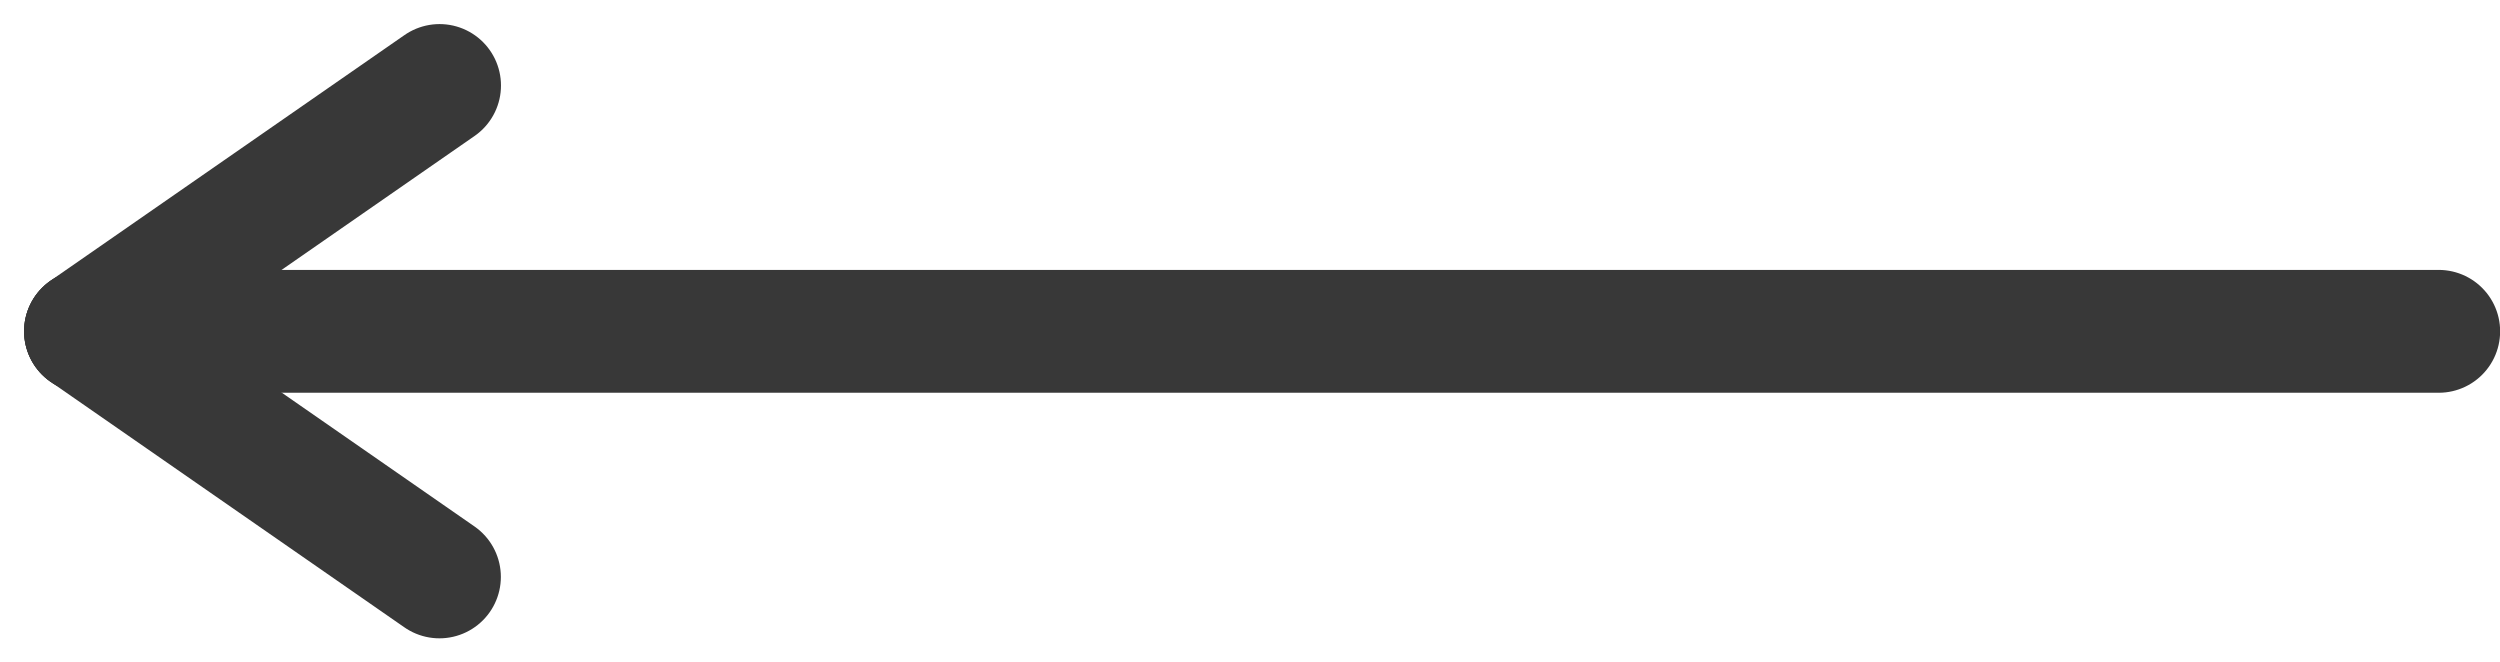 <svg xmlns="http://www.w3.org/2000/svg" width="20.35" height="5.392" viewBox="0 0 20.35 5.392">
  <g id="グループ_42562" data-name="グループ 42562" transform="translate(0.695 0.696)">
    <path id="パス_29727" data-name="パス 29727" d="M27.414,0H8.259" transform="translate(-8.258 2.001)" fill="#383838" stroke="#383838" stroke-linecap="round" stroke-width="1"/>
    <path id="パス_29728" data-name="パス 29728" d="M3.31-1.456.428.544" transform="translate(-0.427 1.456)" fill="#383838" stroke="#383838" stroke-linecap="round" stroke-width="1"/>
    <path id="パス_51741" data-name="パス 51741" d="M3.309.544l-2.881-2" transform="translate(-0.427 3.456)" fill="#383838" stroke="#383838" stroke-linecap="round" stroke-width="1"/>
  </g>
</svg>
